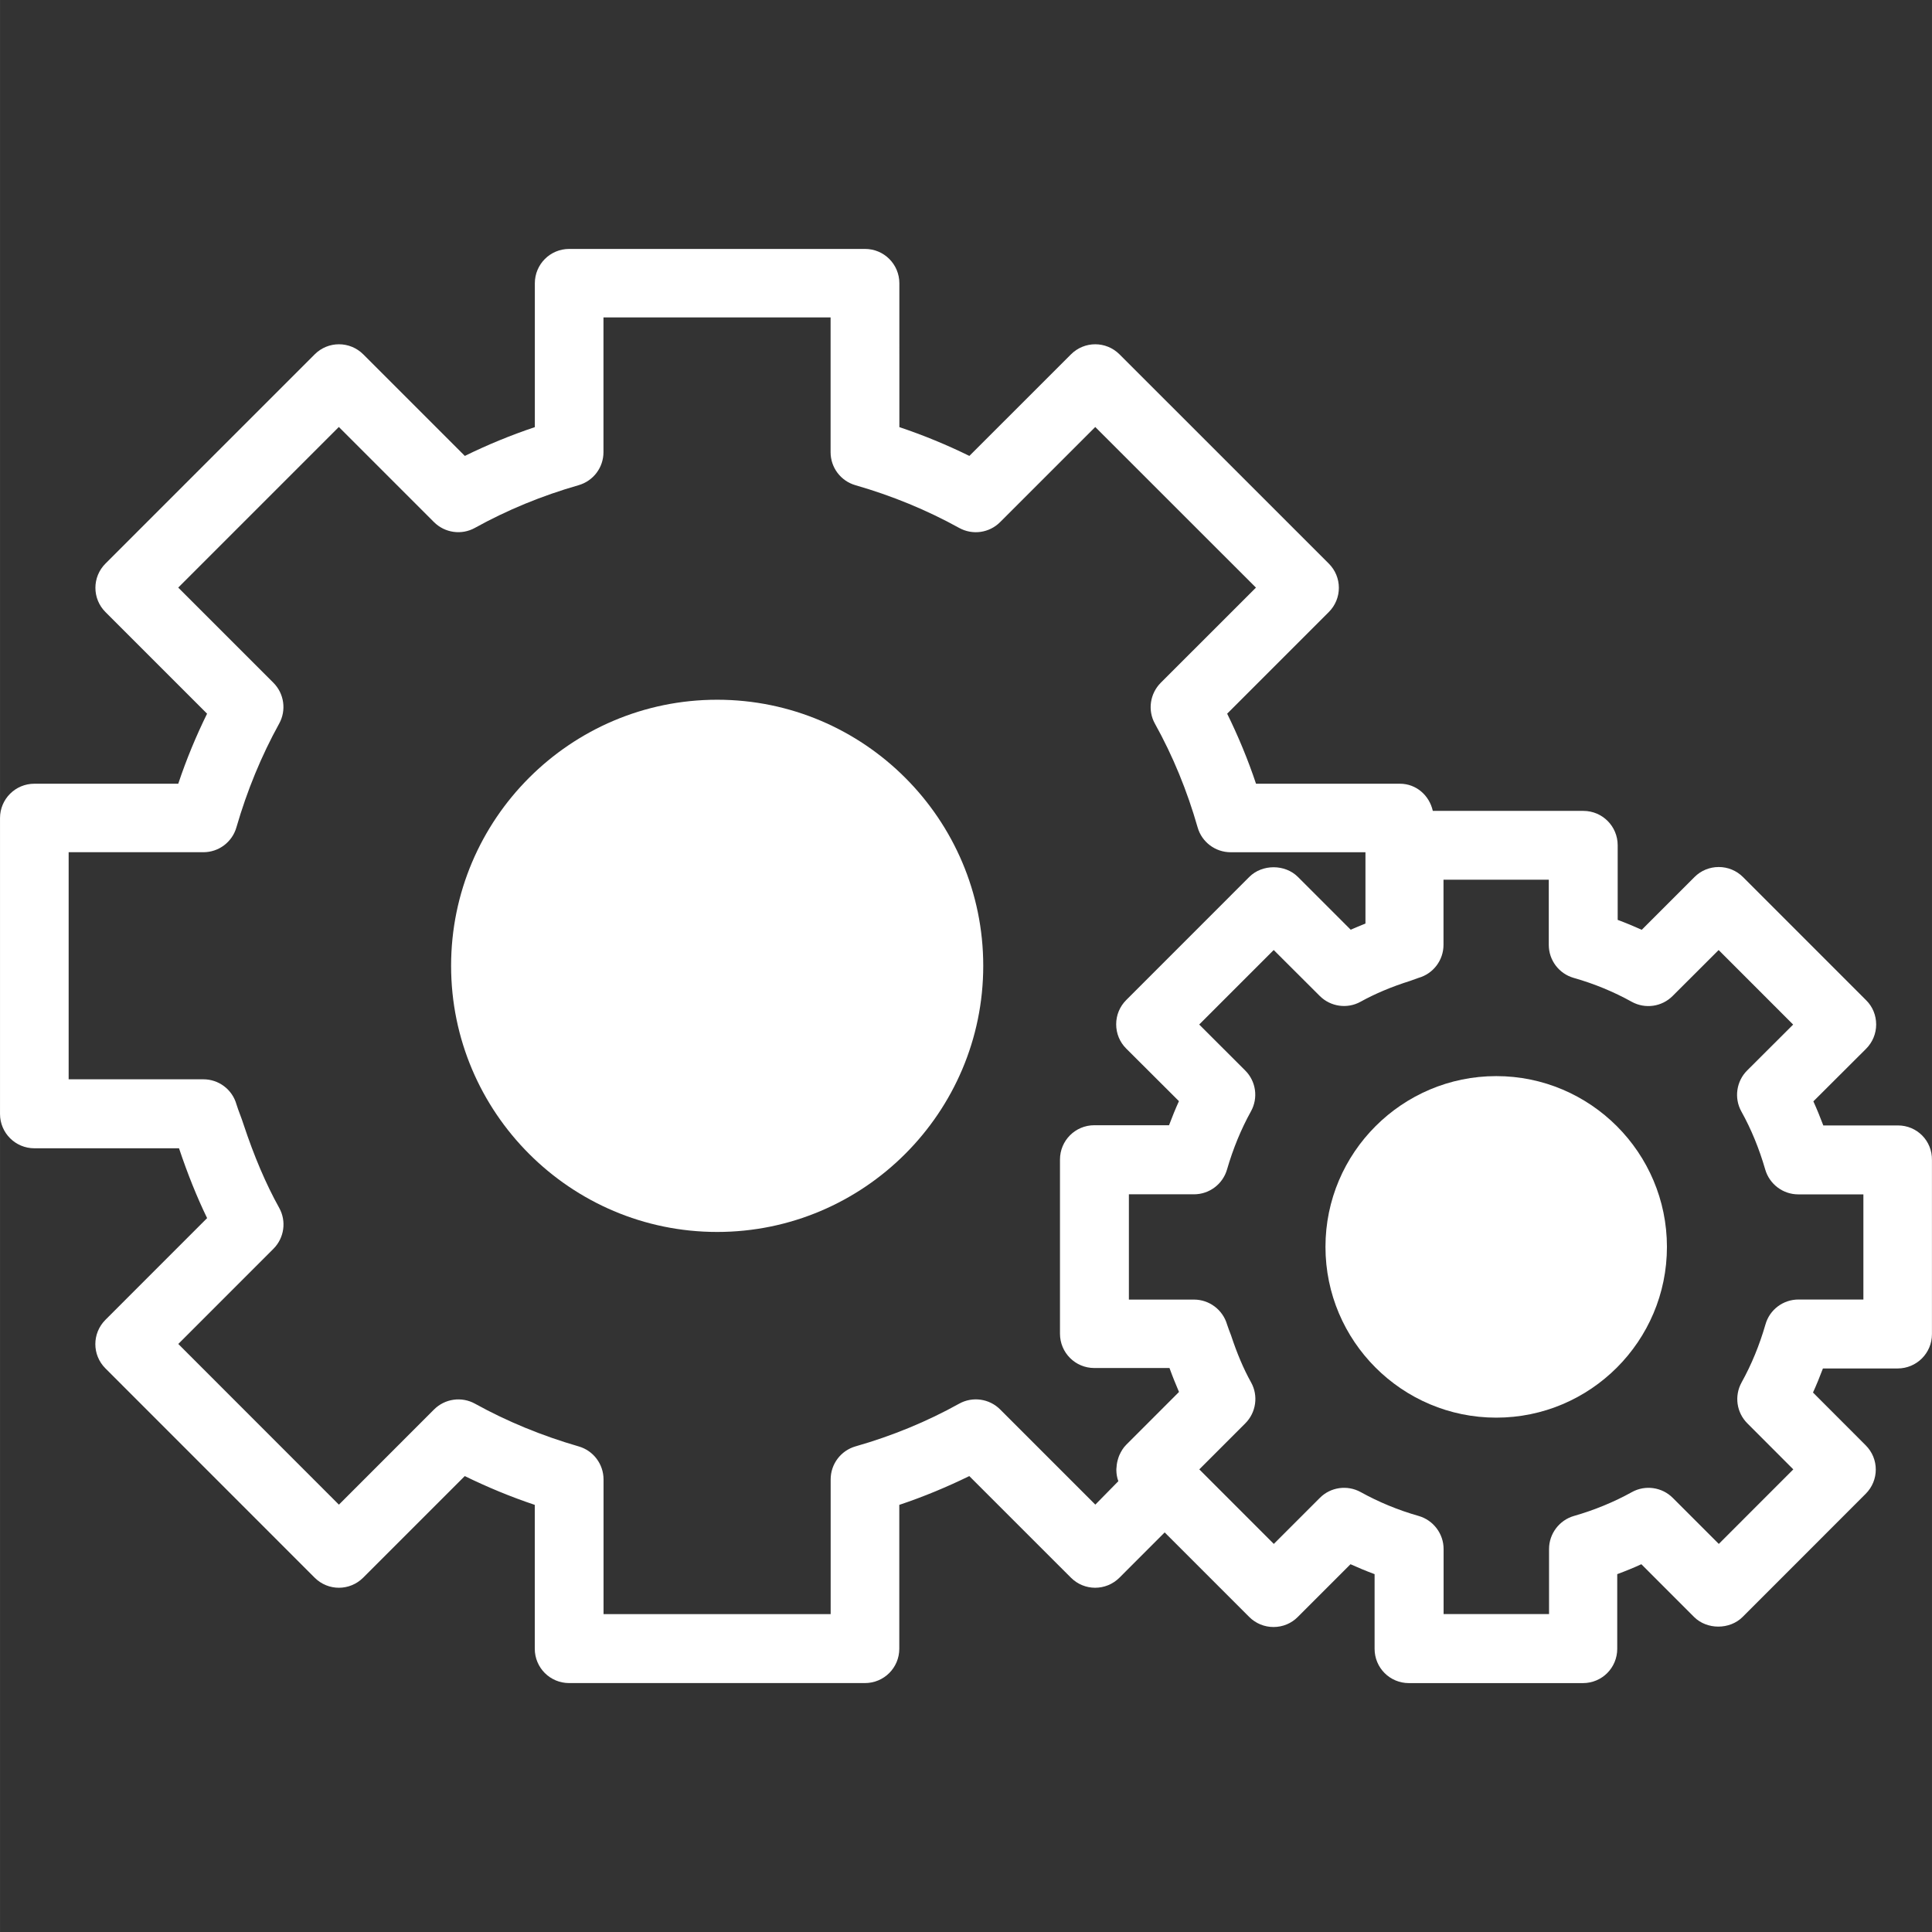 <?xml version="1.0" encoding="iso-8859-1"?>
<!-- Generator: Adobe Illustrator 16.0.0, SVG Export Plug-In . SVG Version: 6.00 Build 0)  -->
<!DOCTYPE svg PUBLIC "-//W3C//DTD SVG 1.1//EN" "http://www.w3.org/Graphics/SVG/1.1/DTD/svg11.dtd">
<svg xmlns="http://www.w3.org/2000/svg" xmlns:xlink="http://www.w3.org/1999/xlink" version="1.1" id="Capa_1" x="0px" y="0px" width="512px" height="512px" viewBox="0 0 56.244 56.245" style="enable-background:new 0 0 56.244 56.245;" xml:space="preserve">
<rect x="0" y="0" width="56.244" height="56.245" fill="#333333" stroke="none"/>
<g>
	<g>
		<path d="M20.878,20.371c-4.271,0-7.746,3.475-7.746,7.746c0,4.271,3.476,7.748,7.746,7.748c4.271,0,7.746-3.478,7.746-7.748    C28.624,23.846,25.149,20.371,20.878,20.371z" fill="#FFFFFF"/>
		<path d="M43.559,31.328c-2.74,0-4.972,2.229-4.972,4.971c0,2.742,2.229,4.972,4.972,4.972c2.739,0,4.969-2.229,4.969-4.972    C48.527,33.559,46.298,31.328,43.559,31.328z" fill="#FFFFFF"/>
		<path d="M55.253,32.764H53.08c-0.088-0.234-0.186-0.474-0.289-0.701l1.535-1.531c0.188-0.189,0.293-0.441,0.293-0.707    c0-0.268-0.104-0.521-0.293-0.707l-3.583-3.584c-0.188-0.188-0.44-0.293-0.707-0.293s-0.521,0.105-0.707,0.293l-1.535,1.535    c-0.229-0.104-0.463-0.201-0.7-0.289v-2.173c0-0.553-0.447-1-1-1h-4.382c-0.101-0.449-0.479-0.791-0.959-0.791h-4.188    c-0.235-0.704-0.519-1.386-0.84-2.039l2.957-2.957c0.393-0.391,0.393-1.023,0-1.414l-6.091-6.09c-0.392-0.391-1.021-0.391-1.413,0    l-2.958,2.957c-0.653-0.321-1.336-0.603-2.038-0.838V8.247c0-0.553-0.446-1-1-1h-8.612c-0.554,0-1,0.447-1,1v4.188    c-0.702,0.235-1.385,0.517-2.038,0.838l-2.957-2.957c-0.392-0.391-1.023-0.391-1.414,0l-6.09,6.09    c-0.392,0.391-0.392,1.023,0,1.414l2.957,2.957c-0.321,0.653-0.604,1.335-0.839,2.039H1c-0.553,0-1,0.447-1,1v8.613    c0,0.553,0.447,1,1,1h4.211c0.251,0.748,0.521,1.422,0.818,2.033l-2.96,2.961c-0.392,0.393-0.392,1.023,0,1.414l6.09,6.092    c0.391,0.392,1.022,0.392,1.414,0l2.957-2.957c0.651,0.318,1.334,0.603,2.038,0.838v4.188c0,0.554,0.446,1,1,1h8.612    c0.554,0,1-0.446,1-1v-4.188c0.704-0.235,1.387-0.52,2.038-0.838l2.958,2.957c0.391,0.392,1.021,0.392,1.414,0l1.316-1.317    l2.461,2.461c0.188,0.188,0.441,0.293,0.707,0.293c0.268,0,0.521-0.104,0.707-0.293l1.535-1.535    c0.229,0.104,0.464,0.201,0.701,0.289v2.172c0,0.556,0.445,1,1,1h5.064c0.555,0,1-0.444,1-1v-2.172    c0.238-0.088,0.477-0.185,0.702-0.289l1.534,1.535c0.375,0.375,1.039,0.375,1.414,0l3.582-3.584c0.393-0.392,0.393-1.023,0-1.414    l-1.533-1.535c0.104-0.229,0.199-0.463,0.289-0.701h2.174c0.553,0,1-0.444,1-1v-5.065C56.253,33.21,55.807,32.764,55.253,32.764z     M31.887,43.803l-2.771-2.771c-0.315-0.315-0.803-0.384-1.192-0.168c-0.933,0.519-1.947,0.938-3.017,1.243    c-0.43,0.123-0.725,0.517-0.725,0.962v3.922H17.57V43.07c0-0.445-0.295-0.839-0.725-0.962c-1.068-0.309-2.084-0.727-3.017-1.243    c-0.39-0.216-0.876-0.147-1.192,0.168l-2.77,2.771L5.19,39.126l2.77-2.771c0.315-0.315,0.384-0.803,0.167-1.192    c-0.387-0.696-0.728-1.496-1.04-2.437c-0.031-0.096-0.065-0.19-0.101-0.284c-0.036-0.099-0.073-0.193-0.104-0.296    c-0.123-0.43-0.515-0.725-0.961-0.725H1.998V24.81h3.923c0.446,0,0.838-0.295,0.961-0.724c0.309-1.067,0.727-2.083,1.244-3.019    c0.216-0.39,0.147-0.876-0.168-1.191l-2.77-2.77l4.676-4.676l2.77,2.77c0.316,0.315,0.803,0.384,1.191,0.168    c0.938-0.52,1.953-0.938,3.018-1.243c0.43-0.123,0.725-0.515,0.725-0.961V9.241h6.612v3.924c0,0.446,0.295,0.838,0.725,0.961    c1.063,0.306,2.08,0.724,3.018,1.243c0.392,0.216,0.876,0.147,1.191-0.168l2.771-2.77l4.678,4.676l-2.771,2.77    c-0.314,0.315-0.387,0.802-0.17,1.191c0.521,0.936,0.938,1.951,1.243,3.019c0.122,0.429,0.517,0.724,0.962,0.724h3.924v2.076    c-0.146,0.058-0.289,0.117-0.43,0.179l-1.537-1.537c-0.375-0.375-1.039-0.375-1.414,0l-3.583,3.584    c-0.188,0.188-0.293,0.438-0.293,0.707c0,0.266,0.104,0.52,0.293,0.707l1.534,1.53c-0.104,0.23-0.2,0.467-0.288,0.701h-2.175    c-0.555,0-1,0.447-1,1v5.068c0,0.553,0.445,1,1,1h2.188c0.088,0.244,0.183,0.477,0.277,0.697l-1.538,1.539    c-0.088,0.088-0.146,0.188-0.196,0.297c-0.016,0.031-0.022,0.061-0.034,0.092c-0.027,0.084-0.046,0.17-0.05,0.26    c-0.002,0.029-0.009,0.059-0.006,0.088c0.002,0.109,0.019,0.219,0.058,0.322L31.887,43.803z M54.253,37.832h-1.896    c-0.446,0-0.84,0.295-0.961,0.726c-0.174,0.602-0.406,1.168-0.695,1.688c-0.217,0.394-0.146,0.877,0.167,1.19l1.339,1.341    l-2.169,2.17l-1.339-1.339c-0.312-0.315-0.803-0.385-1.19-0.17c-0.524,0.291-1.095,0.525-1.688,0.695    c-0.428,0.123-0.725,0.519-0.725,0.961v1.896h-3.07v-1.896c0-0.442-0.297-0.838-0.726-0.961c-0.598-0.17-1.163-0.404-1.688-0.695    c-0.391-0.215-0.877-0.146-1.19,0.17l-1.339,1.339l-2.169-2.17l1.34-1.341c0.313-0.313,0.384-0.803,0.168-1.19    c-0.218-0.392-0.407-0.836-0.584-1.371l-0.063-0.166c-0.019-0.051-0.037-0.104-0.053-0.151c-0.125-0.429-0.519-0.724-0.962-0.724    h-1.896v-3.065h1.896c0.444,0,0.839-0.295,0.962-0.726c0.174-0.6,0.407-1.168,0.695-1.688c0.218-0.392,0.148-0.877-0.167-1.191    l-1.339-1.338l2.169-2.169l1.34,1.337c0.313,0.314,0.802,0.385,1.19,0.168c0.42-0.232,0.896-0.434,1.445-0.607l0.239-0.086    c0.431-0.121,0.729-0.515,0.729-0.962v-1.897h3.065v1.897c0,0.446,0.295,0.839,0.726,0.962c0.6,0.17,1.168,0.406,1.688,0.695    c0.393,0.217,0.877,0.146,1.191-0.168l1.34-1.338l2.169,2.17l-1.341,1.338c-0.312,0.312-0.383,0.801-0.168,1.189    c0.291,0.521,0.523,1.094,0.695,1.688c0.123,0.431,0.518,0.728,0.961,0.728h1.898v3.065h0.003v-0.004H54.253z" fill="#FFFFFF"/>
	</g>
</g>
<g>
</g>
<g>
</g>
<g>
</g>
<g>
</g>
<g>
</g>
<g>
</g>
<g>
</g>
<g>
</g>
<g>
</g>
<g>
</g>
<g>
</g>
<g>
</g>
<g>
</g>
<g>
</g>
<g>
</g>
</svg>
